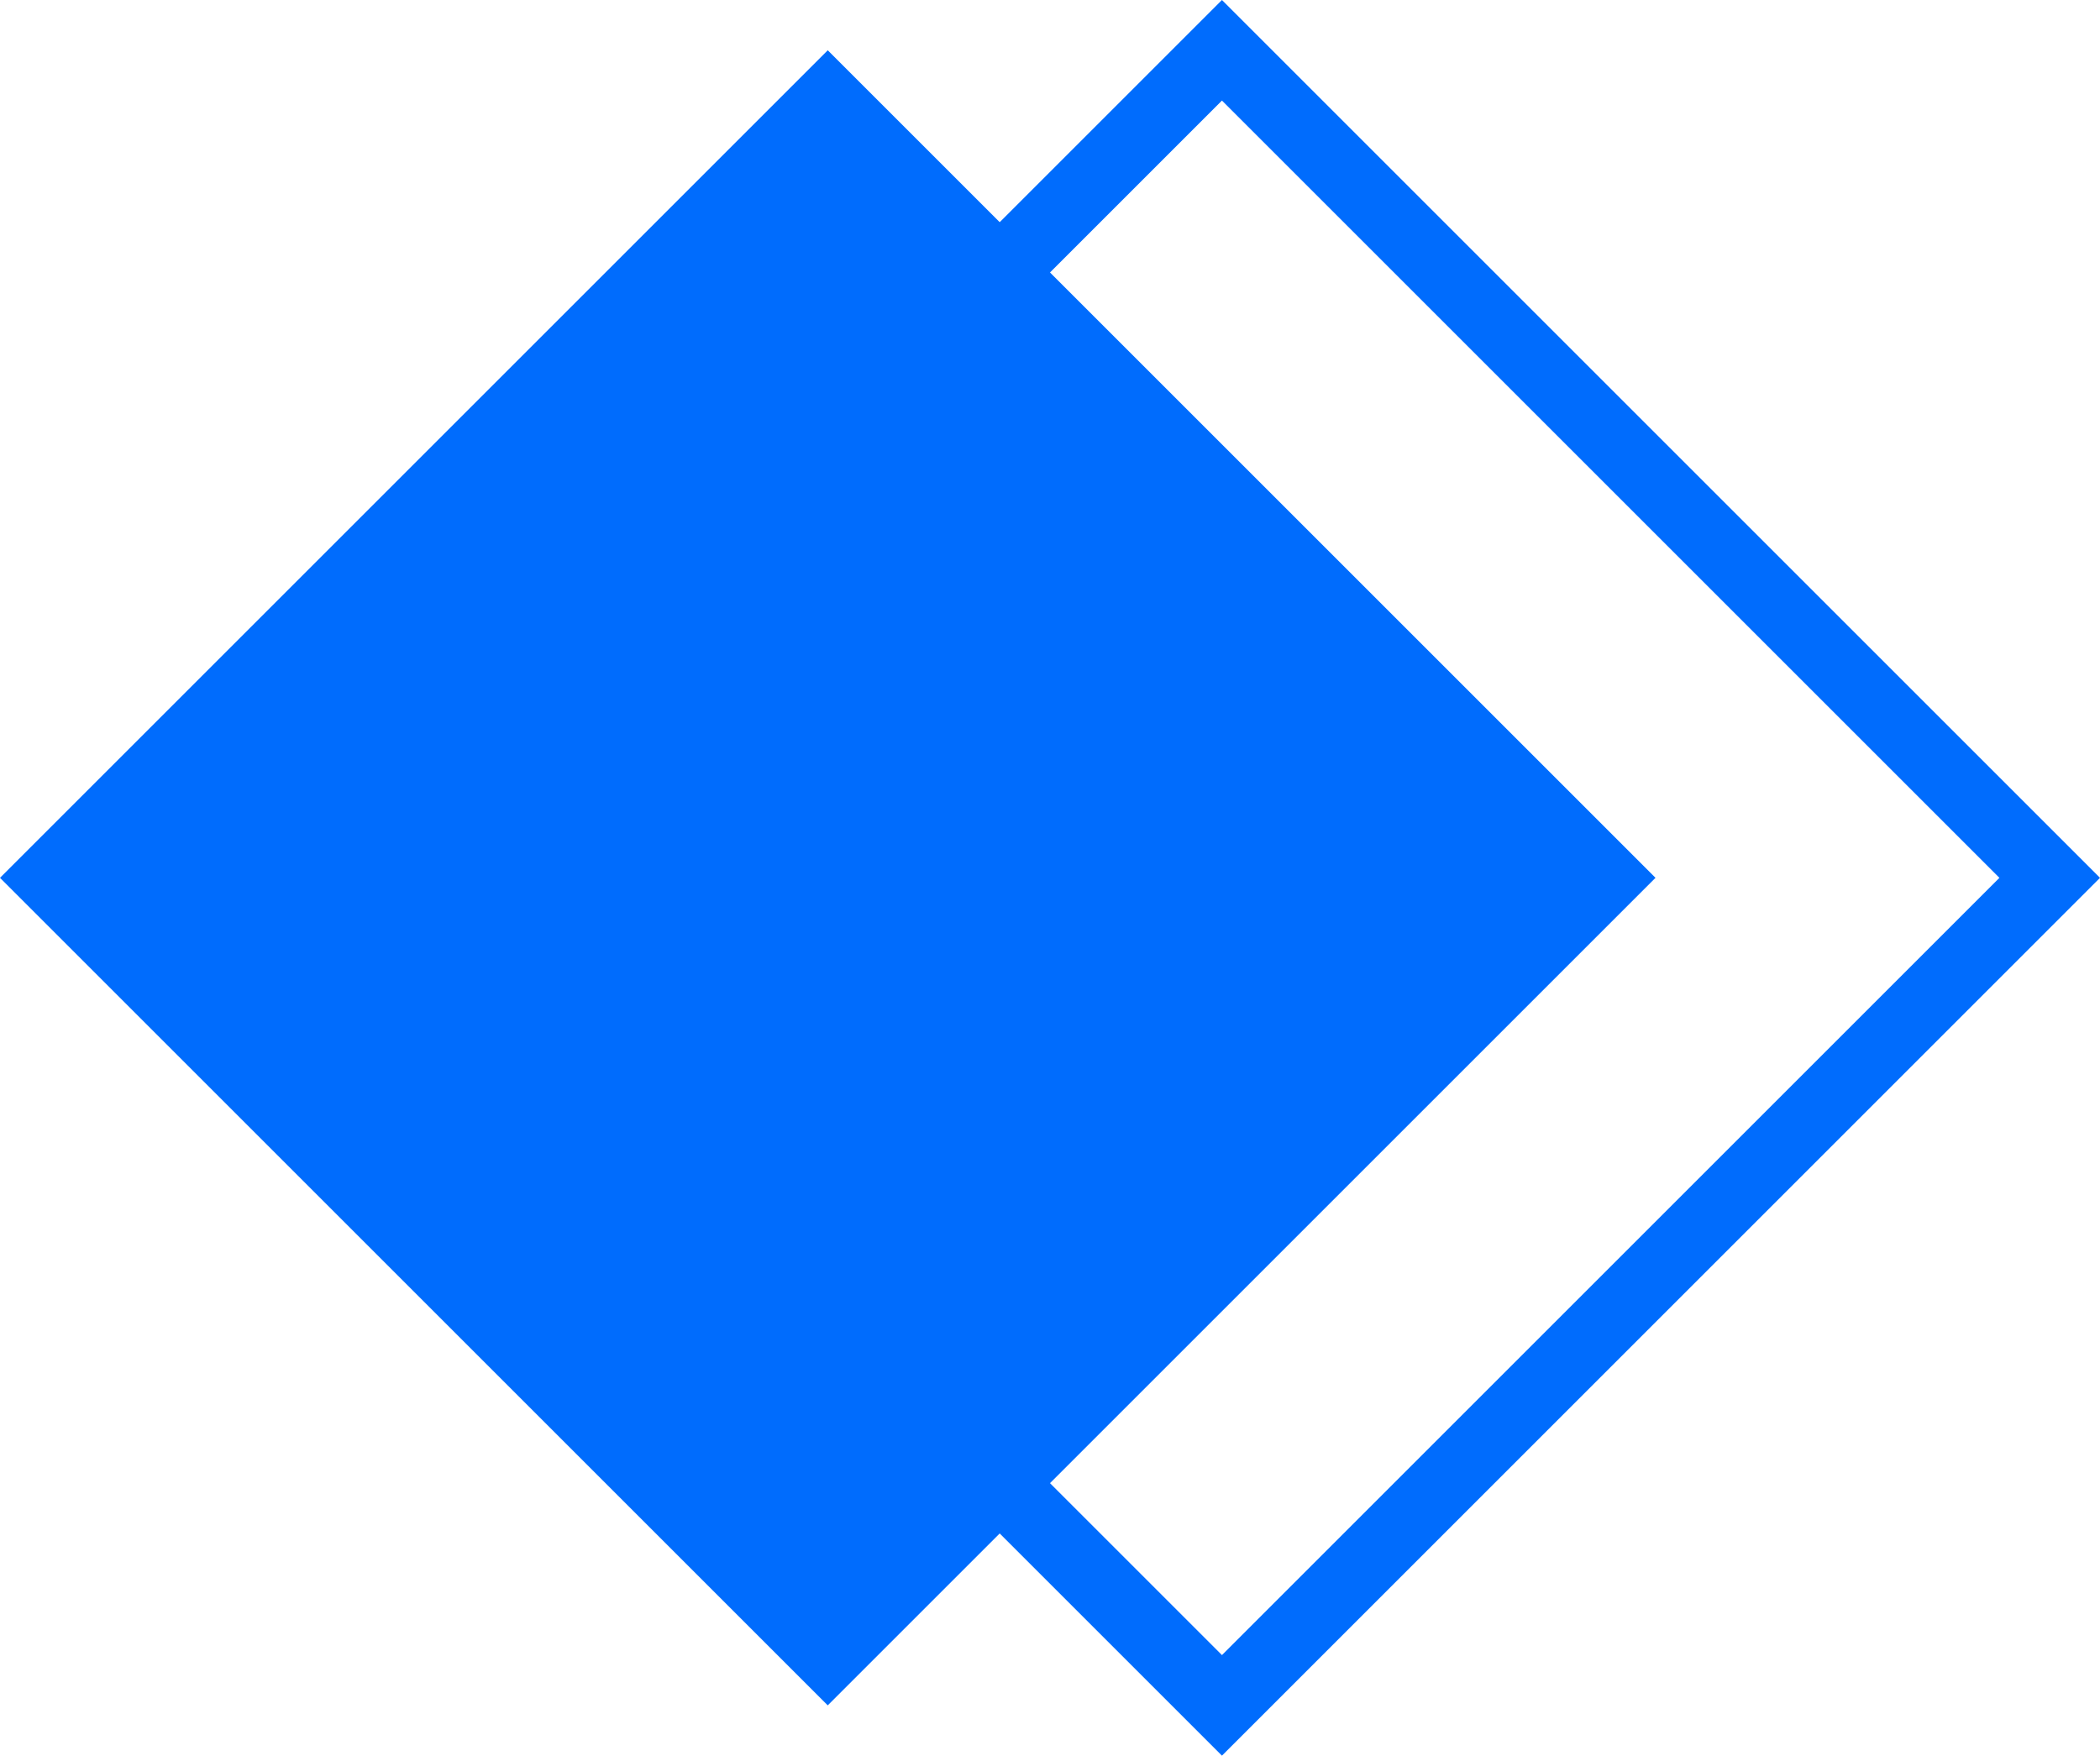   <svg xmlns="http://www.w3.org/2000/svg" viewBox="0 0 356.781 298.352" width="100%" style="vertical-align: middle; max-width: 100%; width: 100%;">
   <g>
    <g>
     <rect x="41.19" y="49.735" width="198.882" height="198.882" transform="translate(146.673 -55.749) rotate(45)" fill="rgb(0,108,253)">
     </rect>
     <path d="M207.605,298.352,58.43,149.176,207.605,0,356.781,149.176ZM75.519,149.176,207.605,281.262,339.691,149.176,207.605,17.09Z" fill="rgb(0,108,253)">
     </path>
    </g>
   </g>
  </svg>
